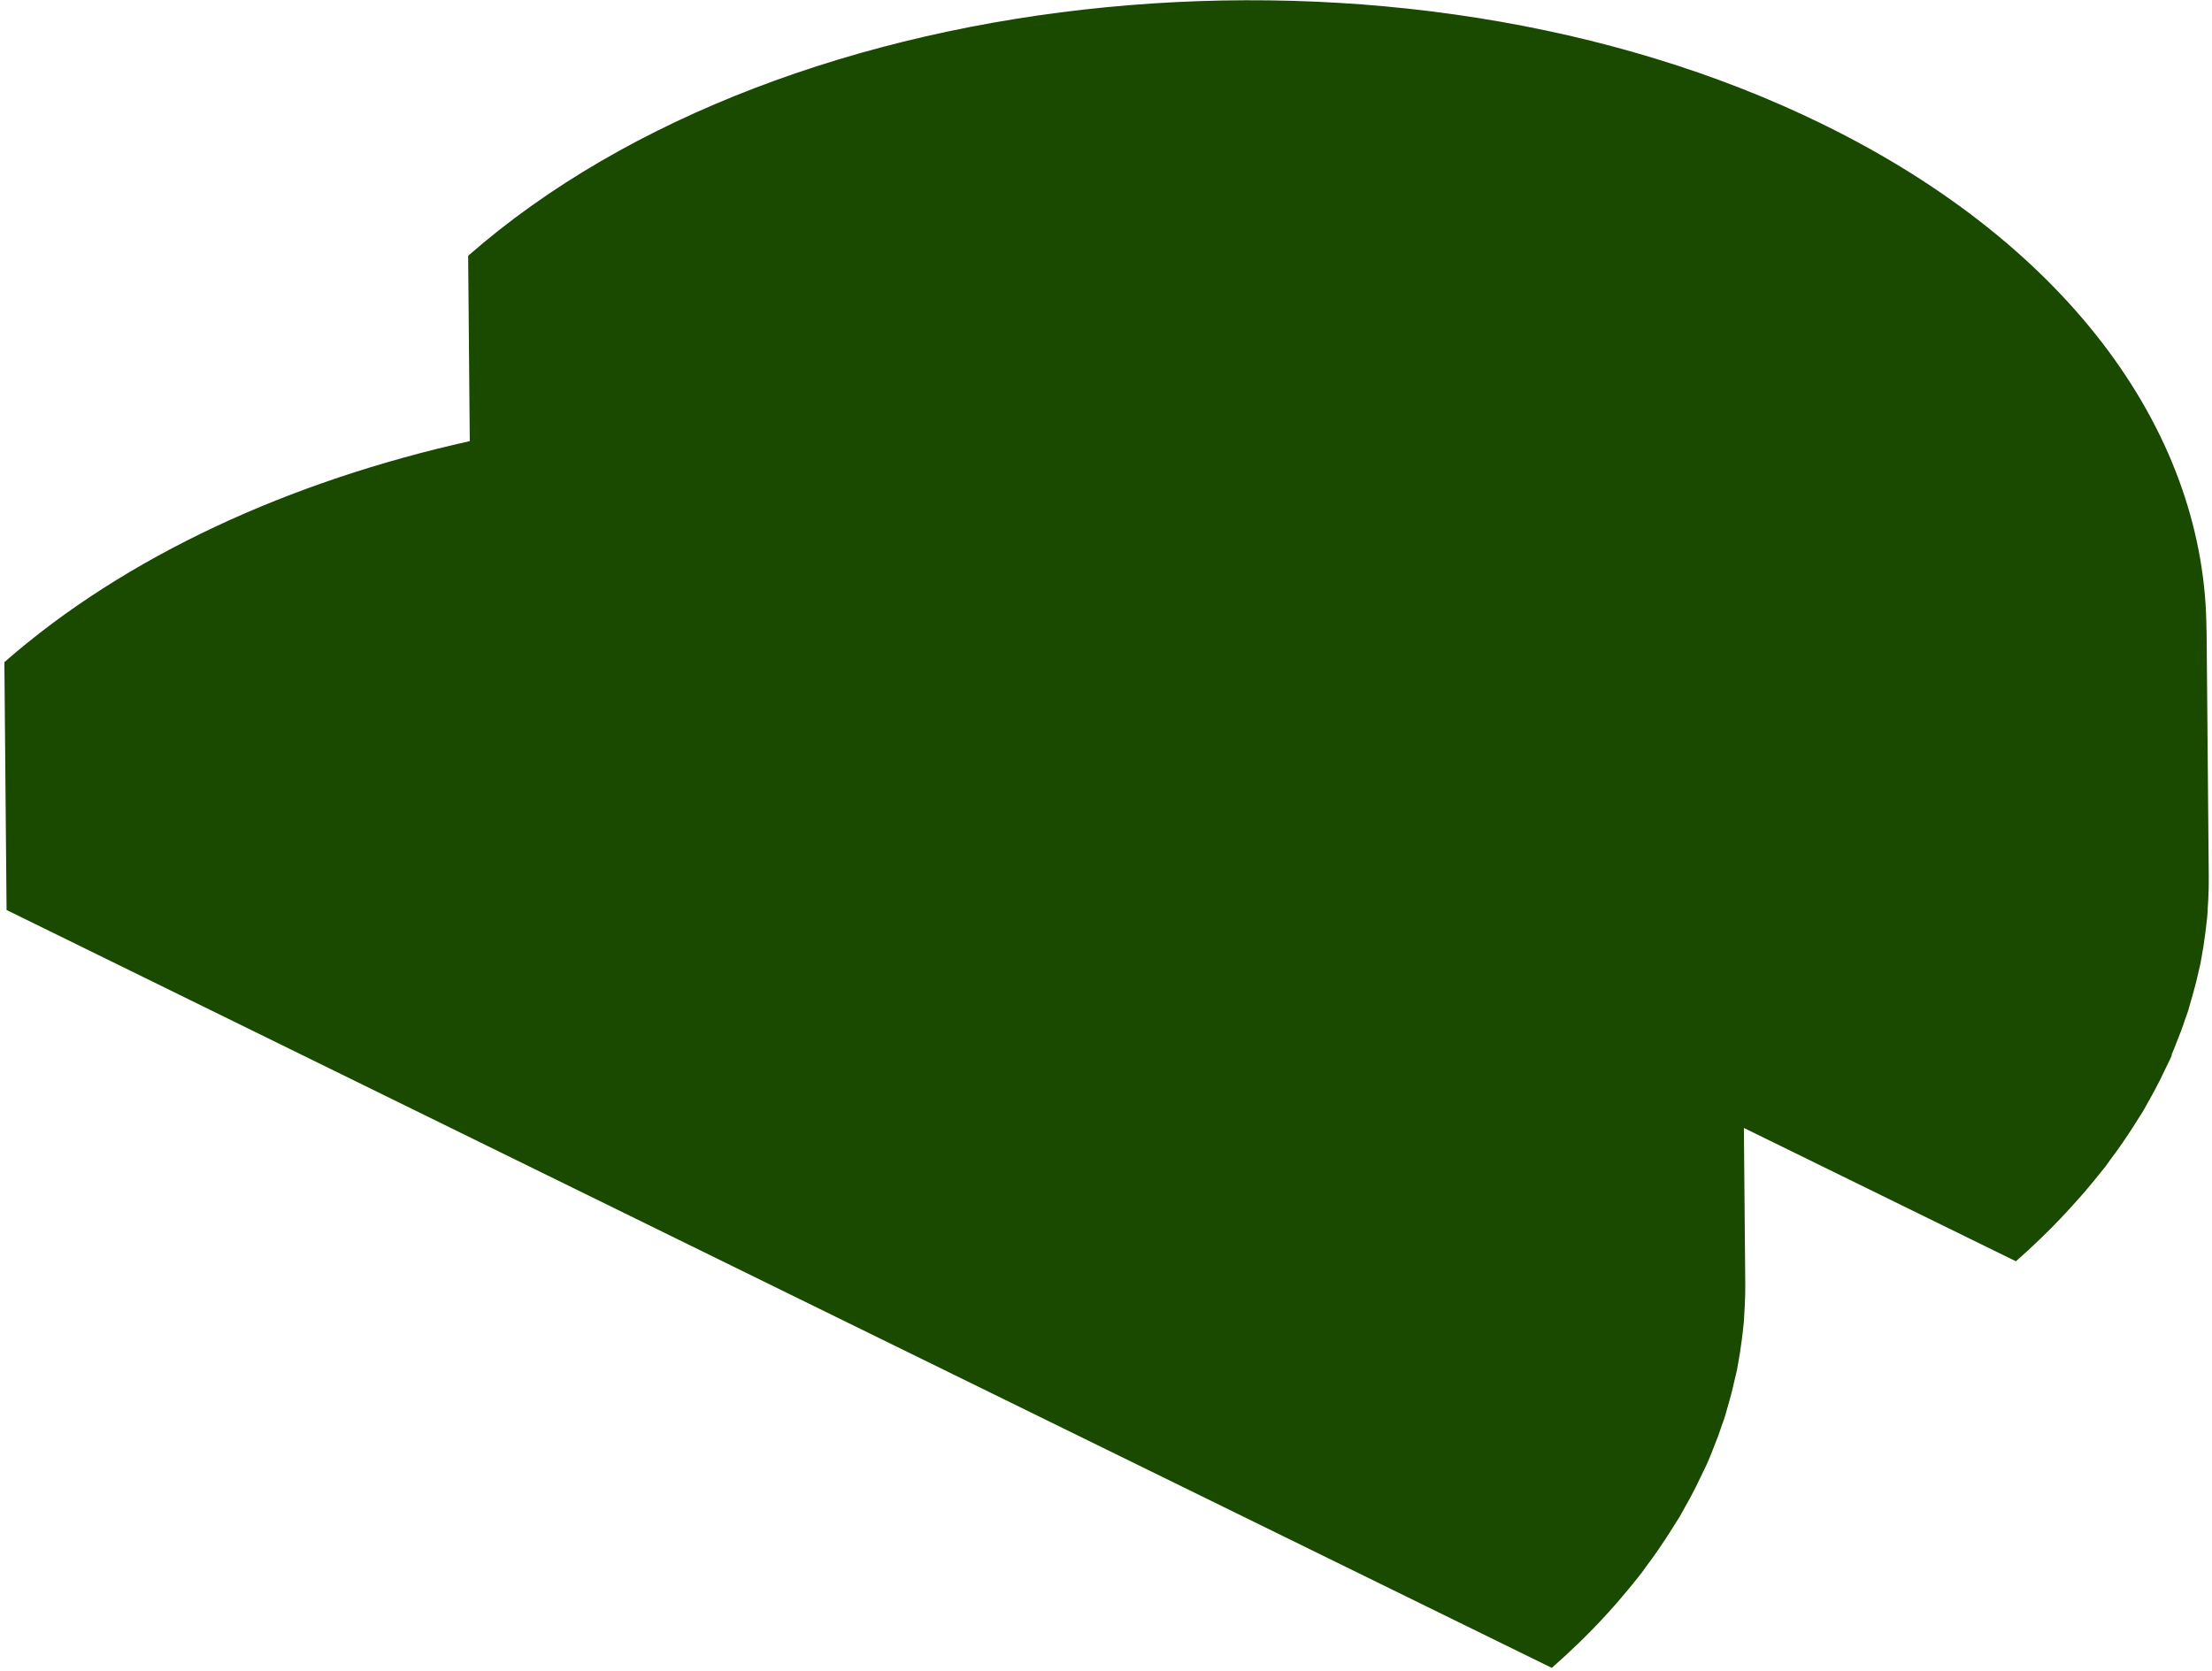 <?xml version="1.0" encoding="UTF-8"?> <svg xmlns="http://www.w3.org/2000/svg" width="458" height="346" viewBox="0 0 458 346" fill="none"><path d="M449.587 218.532C449.943 217.722 450.277 216.902 450.582 216.094C450.936 215.233 451.277 214.342 451.609 213.472C451.914 212.664 452.178 211.837 452.471 211C452.667 210.441 452.892 209.871 453.067 209.303C453.162 208.973 453.257 208.643 453.343 208.334C453.58 207.57 453.786 206.818 454.001 206.045C454.259 205.117 454.508 204.21 454.737 203.295C454.922 202.533 455.087 201.763 455.272 201.001C455.381 200.529 455.498 200.035 455.606 199.562C455.697 199.131 455.745 198.681 455.844 198.229C455.979 197.47 456.105 196.732 456.23 195.994C456.366 195.063 456.512 194.11 456.627 193.169C456.732 192.422 456.807 191.687 456.891 190.931C456.924 190.573 456.977 190.225 457.01 189.868C457.076 189.153 457.1 188.42 457.136 187.717C457.161 187.208 457.207 186.707 457.232 186.198C457.315 184.598 457.346 183.001 457.327 181.407L456.874 130.078C456.884 130.28 456.864 130.495 456.854 130.688C456.786 90.681 429.386 51.221 377.473 25.763C289.725 -17.28 163.095 -4.99 96.934 52.969L97.266 91.357C60.036 99.655 26.102 115.075 0.907 137.13L1.36 188.459L161.301 266.95L321.302 345.417C323.152 343.8 324.909 342.168 326.625 340.517C326.742 340.419 326.859 340.322 326.965 340.195C328.254 338.951 329.472 337.701 330.699 336.43C330.969 336.152 331.219 335.866 331.49 335.588C332.561 334.447 333.611 333.297 334.61 332.149C335.004 331.702 335.408 331.235 335.781 330.779C336.685 329.738 337.555 328.658 338.417 327.598C338.742 327.196 339.076 326.773 339.402 326.37C339.555 326.19 339.718 325.989 339.851 325.799C340.194 325.355 340.487 324.913 340.801 324.481C341.706 323.267 342.619 322.032 343.462 320.791C343.935 320.107 344.379 319.434 344.823 318.761C345.587 317.585 346.351 316.408 347.065 315.234C347.31 314.846 347.584 314.446 347.808 314.049C348.005 313.714 348.172 313.39 348.368 313.055C348.901 312.124 349.403 311.204 349.915 310.264C350.333 309.481 350.76 308.677 351.158 307.885C351.619 306.947 352.08 306.009 352.52 305.063C352.757 304.522 353.066 303.988 353.303 303.448C353.422 303.178 353.54 302.908 353.65 302.658C354.005 301.848 354.331 301.049 354.645 300.22C355.007 299.338 355.34 298.468 355.672 297.598C355.977 296.79 356.24 295.963 356.525 295.146C356.729 294.567 356.946 294.018 357.13 293.429C357.225 293.099 357.311 292.79 357.406 292.46C357.633 291.717 357.848 290.944 358.055 290.192C358.313 289.264 358.562 288.357 358.779 287.412C358.964 286.65 359.129 285.88 359.314 285.118C359.432 284.625 359.54 284.152 359.658 283.658C359.748 283.227 359.796 282.777 359.886 282.346C360.012 281.608 360.147 280.849 360.272 280.111C360.417 279.159 360.554 278.227 360.669 277.286C360.774 276.539 360.849 275.804 360.924 275.068C360.956 274.711 361.01 274.363 361.043 274.005C361.109 273.291 361.133 272.558 361.178 271.834C361.203 271.325 361.249 270.824 361.265 270.336C361.348 268.736 361.379 267.139 361.36 265.544L361.077 233.597L417.398 261.212C419.169 259.66 420.87 258.101 422.517 256.494C422.565 256.441 422.634 256.397 422.691 256.323C424.059 255.015 425.364 253.679 426.648 252.334C427.015 251.95 427.352 251.577 427.719 251.193C428.702 250.138 429.665 249.073 430.598 248.02C431.011 247.532 431.435 247.074 431.847 246.586C432.73 245.535 433.603 244.506 434.444 243.437C434.778 243.014 435.133 242.6 435.477 242.156C435.61 241.966 435.763 241.786 435.908 241.626C436.251 241.182 436.544 240.741 436.867 240.288C437.772 239.074 438.676 237.86 439.518 236.618C439.992 235.934 440.436 235.261 440.88 234.589C441.644 233.412 442.399 232.256 443.113 231.082C443.357 230.694 443.623 230.315 443.847 229.917C444.044 229.582 444.219 229.238 444.425 228.882C444.958 227.951 445.47 227.011 445.972 226.092C446.39 225.308 446.817 224.504 447.215 223.712C447.685 222.754 448.146 221.816 448.586 220.869C448.823 220.329 449.123 219.816 449.36 219.275C449.478 219.005 449.597 218.735 449.725 218.444L449.587 218.532Z" fill="#1A4900"></path></svg> 